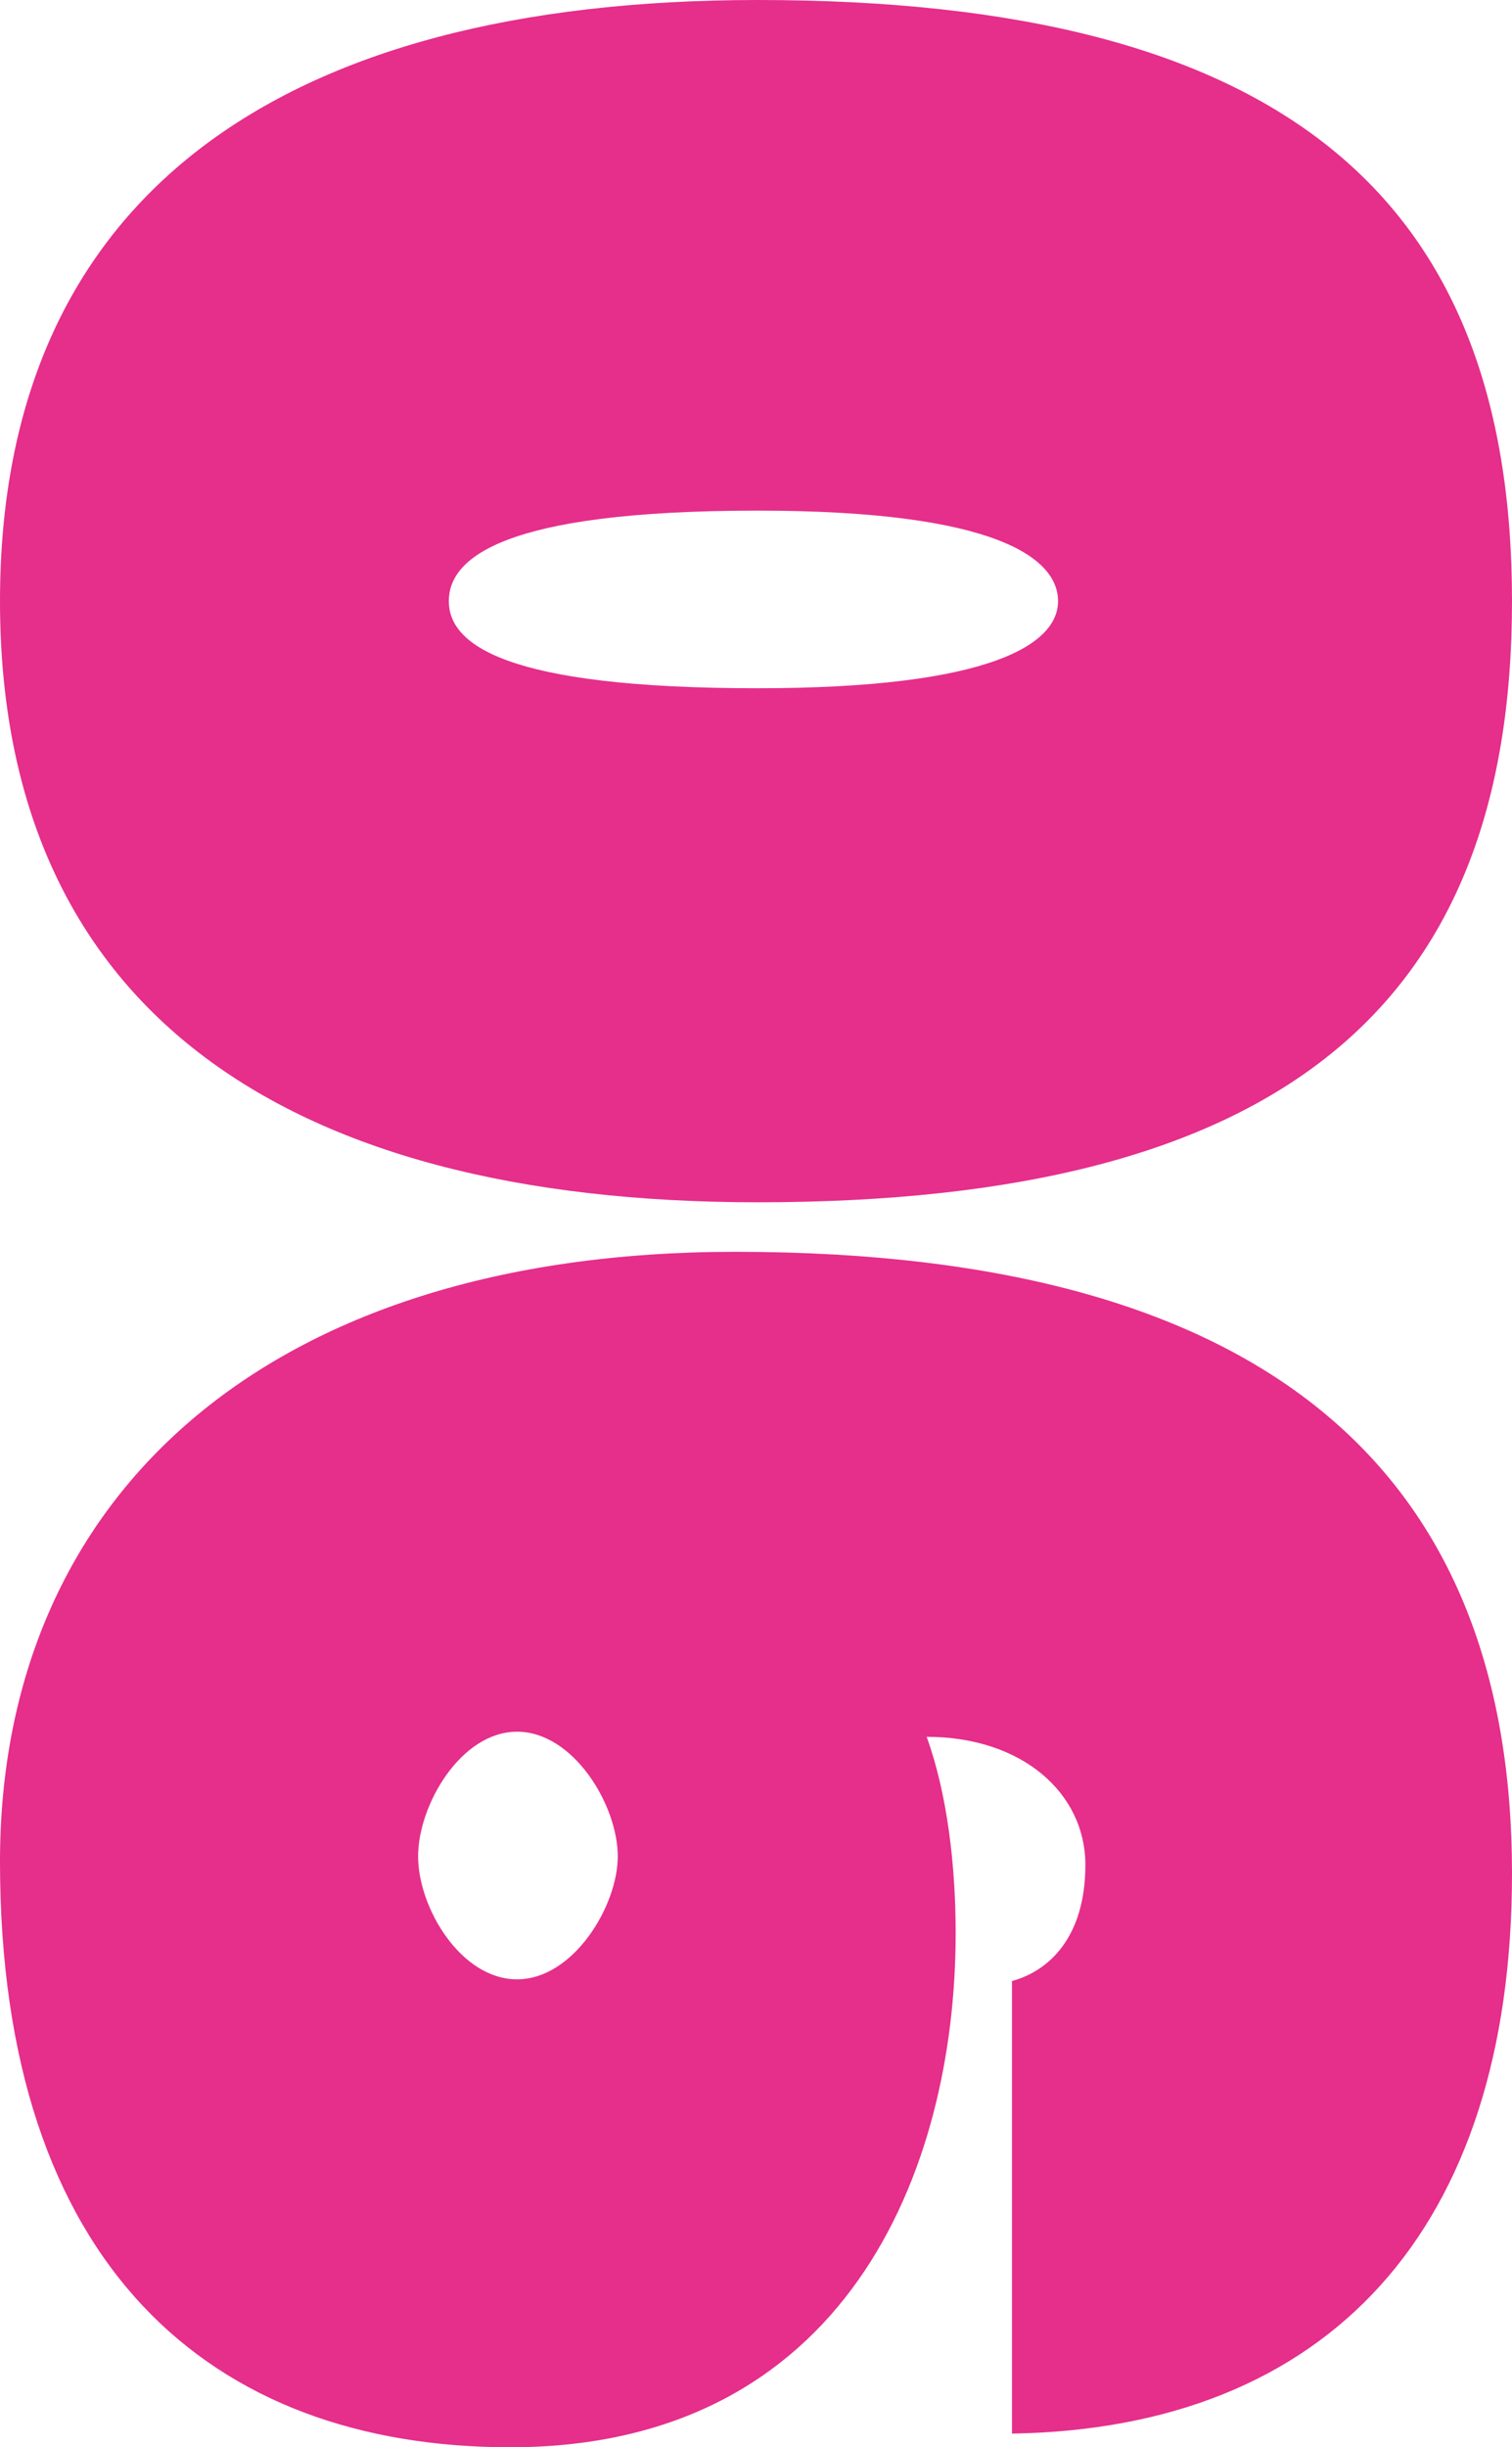 <?xml version="1.0" encoding="UTF-8"?>
<svg id="_レイヤー_1" xmlns="http://www.w3.org/2000/svg" version="1.1" viewBox="0 0 70.88 114.64">
  <!-- Generator: Adobe Illustrator 29.3.1, SVG Export Plug-In . SVG Version: 2.1.0 Build 151)  -->
  <defs>
    <style>
      .st0 {
        fill: #e62e8b;
      }
    </style>
  </defs>
  <path class="st0" d="M35.52,0c24.56,0,35.36,9.2,35.36,28.16s-10.8,28.16-35.36,28.16C13.04,56.32,0,47.04,0,28.16S13.04,0,35.52,0ZM35.52,32.24c10.96,0,14.08-2.08,14.08-4.08s-2.88-4.24-14.08-4.24c-12,0-14.48,2.24-14.48,4.24s2.56,4.08,14.48,4.08Z"/>
  <path class="st0" d="M47.44,92.8c1.76-.48,3.44-2.08,3.44-5.44s-2.96-6-7.44-6c.96,2.64,1.36,6,1.36,9.2,0,11.2-5.2,24.08-20.88,24.08-14.08,0-23.92-8.56-23.92-27.44,0-17.04,12.4-28.56,34.48-28.56,25.2,0,36.4,10.56,36.4,29.12,0,16.72-8.64,26-23.44,26.24v-21.2ZM28.96,86.96c0-2.4-2.08-5.84-4.72-5.84s-4.64,3.44-4.64,5.84,2,5.76,4.64,5.76,4.72-3.44,4.72-5.76Z"/>
</svg>
